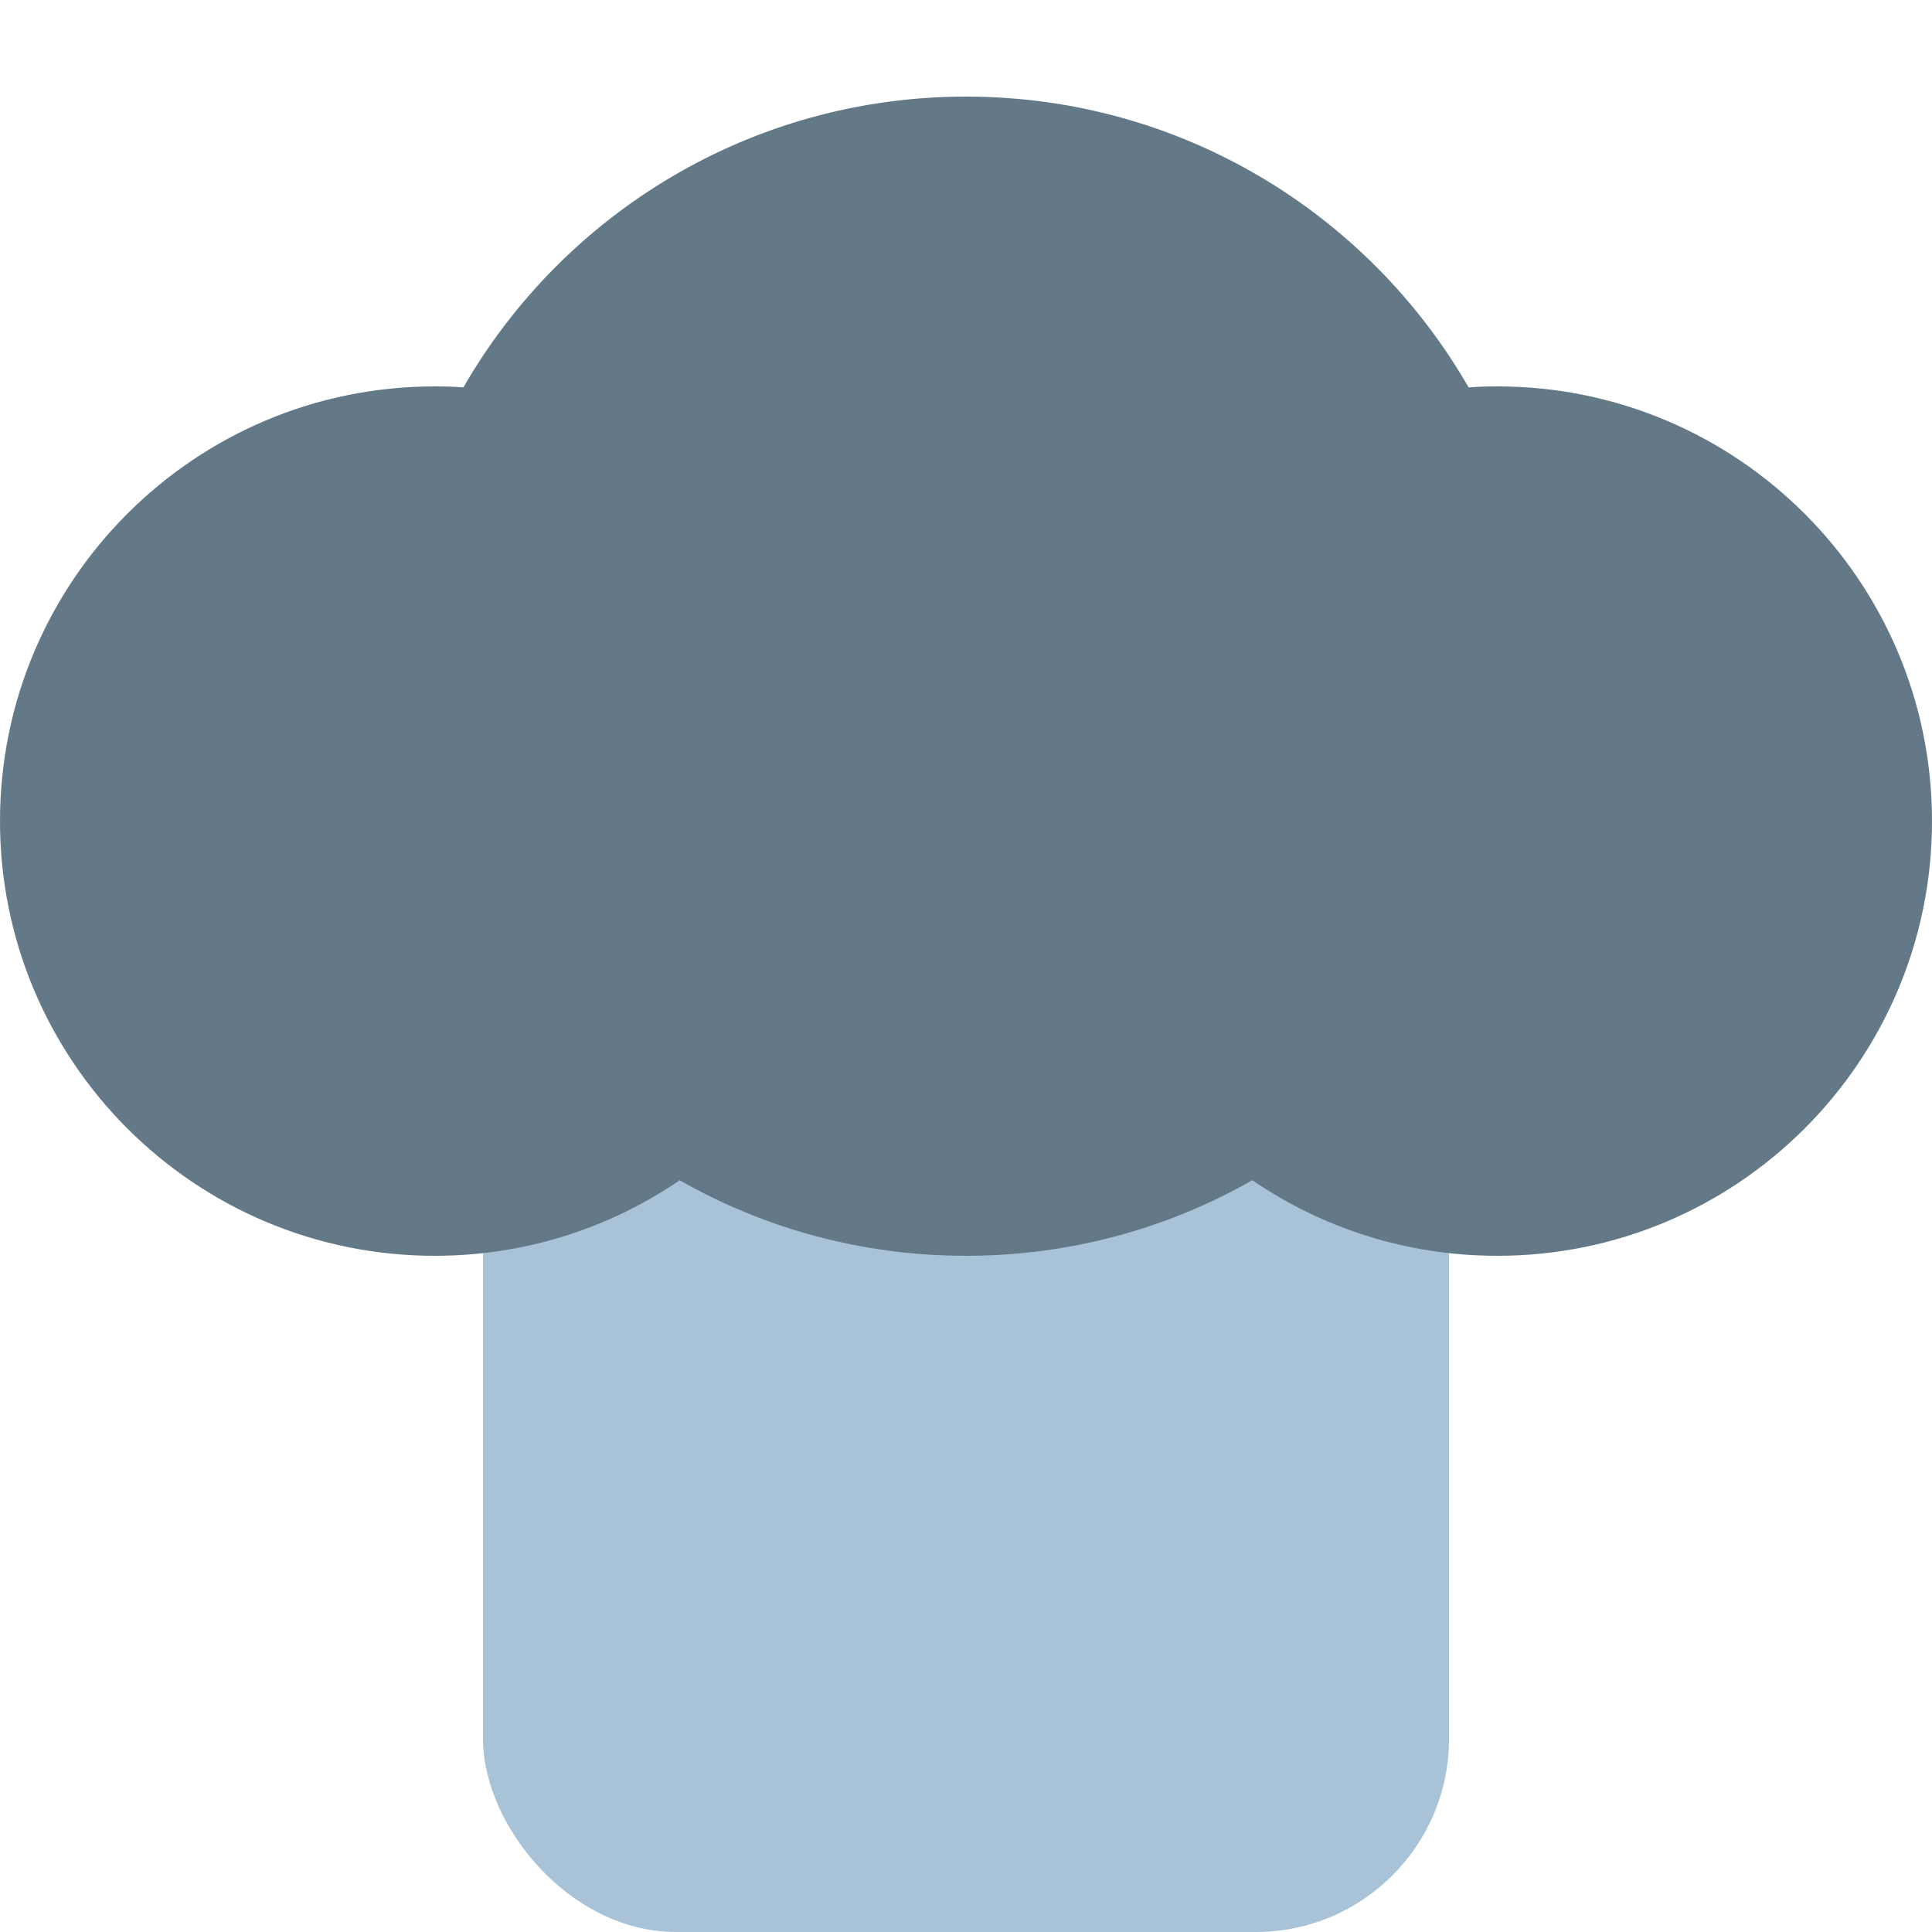 <svg width="20" height="20" viewBox="0 0 20 20" fill="none" xmlns="http://www.w3.org/2000/svg">
<rect x="5" y="10" width="10" height="10" rx="2" fill="#A8C3D7"/>
<path fill-rule="evenodd" clip-rule="evenodd" d="M12.964 12.218C12.09 12.716 11.078 13 10 13C8.922 13 7.91 12.716 7.036 12.218C6.314 12.711 5.441 13 4.5 13C2.015 13 0 10.985 0 8.5C0 6.015 2.015 4 4.5 4C4.6 4 4.699 4.003 4.797 4.01C5.833 2.211 7.775 1 10 1C12.225 1 14.167 2.211 15.203 4.01C15.301 4.003 15.4 4 15.5 4C17.985 4 20 6.015 20 8.5C20 10.985 17.985 13 15.5 13C14.559 13 13.686 12.711 12.964 12.218Z" fill="#647988"/>
</svg>
